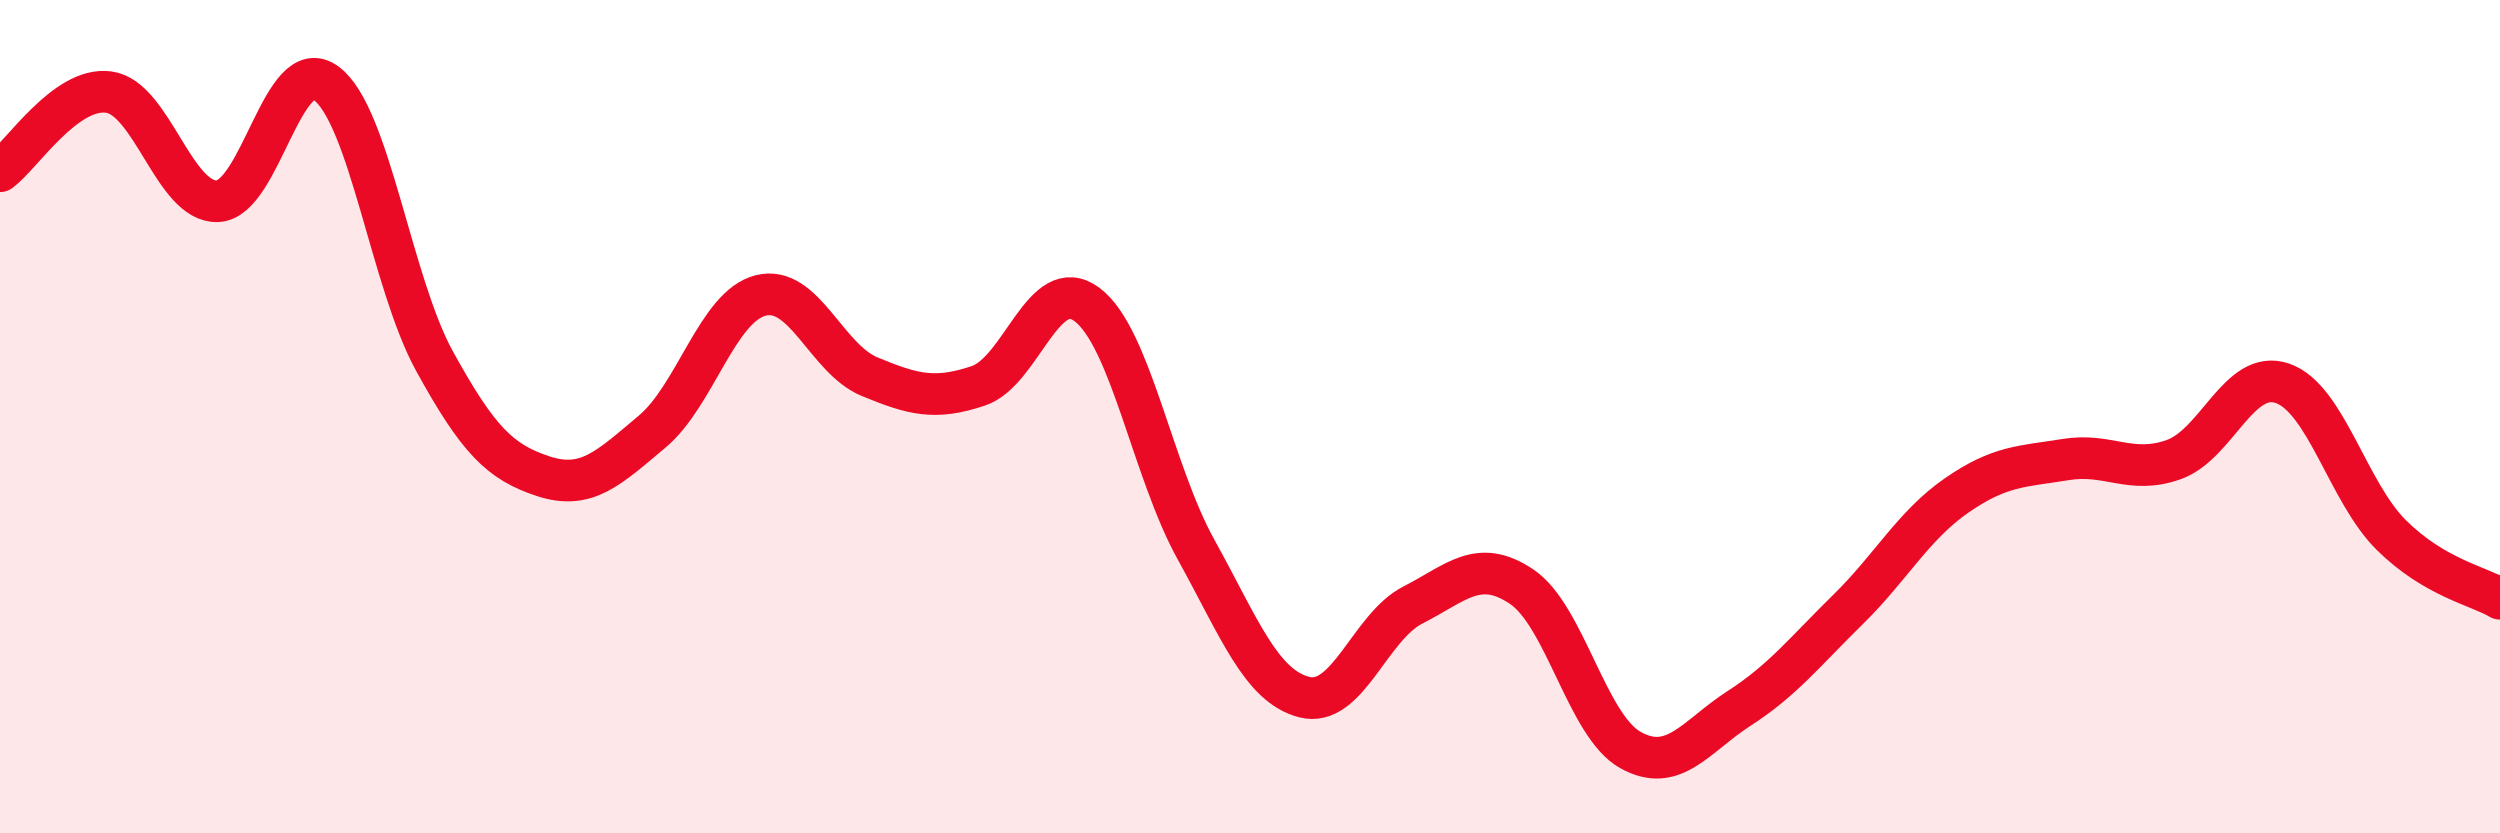 
    <svg width="60" height="20" viewBox="0 0 60 20" xmlns="http://www.w3.org/2000/svg">
      <path
        d="M 0,4.11 C 0.52,3.73 1.57,2.07 2.61,2.21 C 3.65,2.35 4.18,4.87 5.22,4.83 C 6.26,4.79 6.79,1.23 7.83,2 C 8.87,2.77 9.39,6.78 10.43,8.67 C 11.47,10.56 12,11.09 13.04,11.43 C 14.08,11.77 14.61,11.23 15.65,10.36 C 16.69,9.49 17.22,7.35 18.26,7.09 C 19.3,6.83 19.83,8.61 20.87,9.04 C 21.91,9.47 22.44,9.61 23.48,9.26 C 24.52,8.91 25.05,6.53 26.09,7.31 C 27.13,8.09 27.66,11.3 28.7,13.18 C 29.74,15.06 30.26,16.46 31.3,16.73 C 32.34,17 32.87,15.05 33.91,14.52 C 34.95,13.99 35.48,13.38 36.52,14.08 C 37.56,14.78 38.09,17.42 39.13,18 C 40.17,18.58 40.7,17.67 41.74,17 C 42.78,16.33 43.31,15.65 44.35,14.63 C 45.39,13.61 45.92,12.61 46.96,11.89 C 48,11.17 48.53,11.2 49.57,11.03 C 50.61,10.86 51.13,11.4 52.17,11.03 C 53.21,10.66 53.74,8.84 54.78,9.2 C 55.82,9.56 56.35,11.81 57.39,12.84 C 58.43,13.87 59.48,14.06 60,14.37L60 20L0 20Z"
        fill="#EB0A25"
        opacity="0.1"
        stroke-linecap="round"
        stroke-linejoin="round"
      />
      <path
        d="M 0,4.11 C 0.52,3.73 1.57,2.07 2.61,2.21 C 3.65,2.35 4.18,4.87 5.22,4.83 C 6.26,4.79 6.79,1.23 7.83,2 C 8.87,2.77 9.39,6.78 10.43,8.67 C 11.47,10.56 12,11.09 13.04,11.43 C 14.08,11.77 14.61,11.23 15.65,10.36 C 16.69,9.49 17.22,7.35 18.26,7.09 C 19.3,6.83 19.83,8.61 20.87,9.04 C 21.91,9.47 22.44,9.61 23.48,9.26 C 24.52,8.91 25.05,6.53 26.09,7.31 C 27.13,8.09 27.66,11.3 28.7,13.18 C 29.74,15.06 30.26,16.46 31.3,16.73 C 32.34,17 32.87,15.05 33.91,14.52 C 34.95,13.99 35.48,13.38 36.52,14.08 C 37.56,14.78 38.09,17.42 39.13,18 C 40.17,18.58 40.7,17.67 41.74,17 C 42.78,16.33 43.31,15.65 44.35,14.63 C 45.39,13.61 45.92,12.61 46.96,11.89 C 48,11.17 48.53,11.2 49.57,11.03 C 50.61,10.86 51.13,11.4 52.17,11.03 C 53.21,10.66 53.74,8.84 54.78,9.2 C 55.82,9.56 56.35,11.81 57.39,12.84 C 58.43,13.87 59.48,14.06 60,14.37"
        stroke="#EB0A25"
        stroke-width="1"
        fill="none"
        stroke-linecap="round"
        stroke-linejoin="round"
      />
    </svg>
  